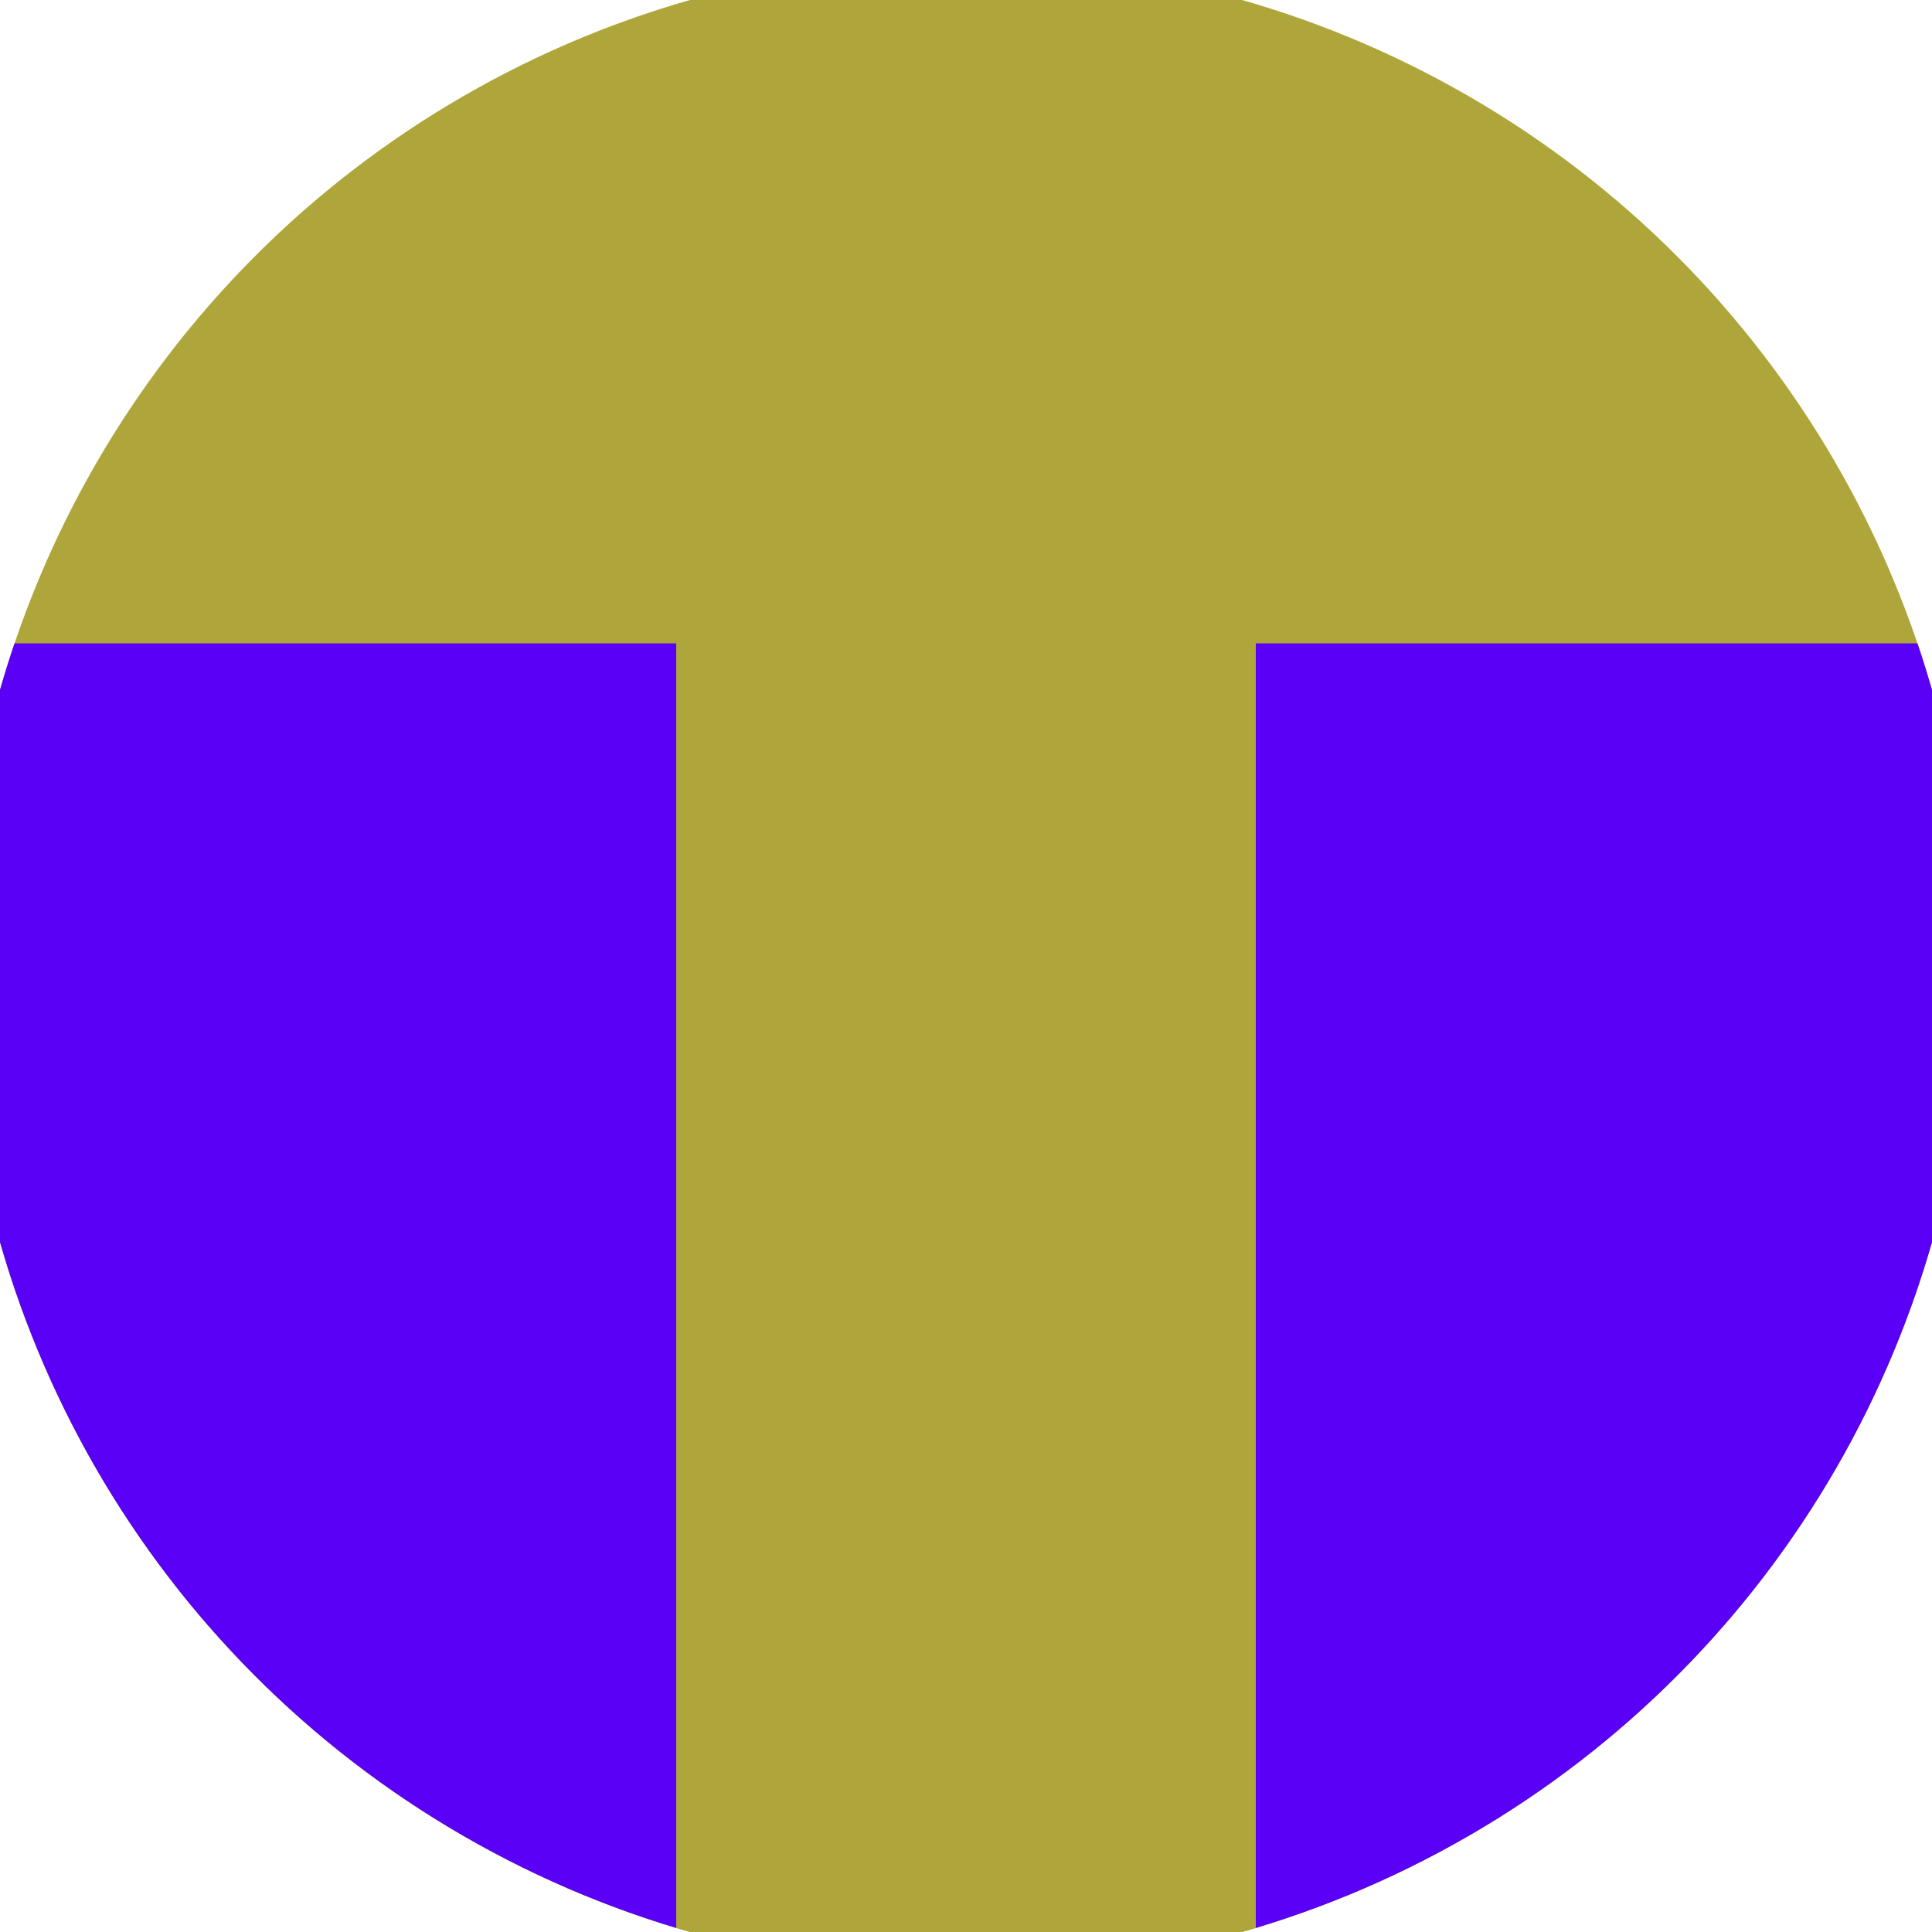 <svg xmlns="http://www.w3.org/2000/svg" width="128" height="128" viewBox="0 0 100 100" shape-rendering="geometricPrecision">
                            <defs>
                                <clipPath id="clip">
                                    <circle cx="50" cy="50" r="52" />
                                    <!--<rect x="0" y="0" width="100" height="100"/>-->
                                </clipPath>
                            </defs>
                            <g transform="rotate(0 50 50)">
                            <rect x="0" y="0" width="100" height="100" fill="#aea63a" clip-path="url(#clip)"/><path d="M 0 33.3 H 100 V 100 H 0 Z" fill="#aea63a" clip-path="url(#clip)"/><path d="M 0 33.3 H 35 V 100 H 0 Z
                          M 100 33.3 H 65 V 100 H 100 Z" fill="#5b00f7" clip-path="url(#clip)"/></g></svg>